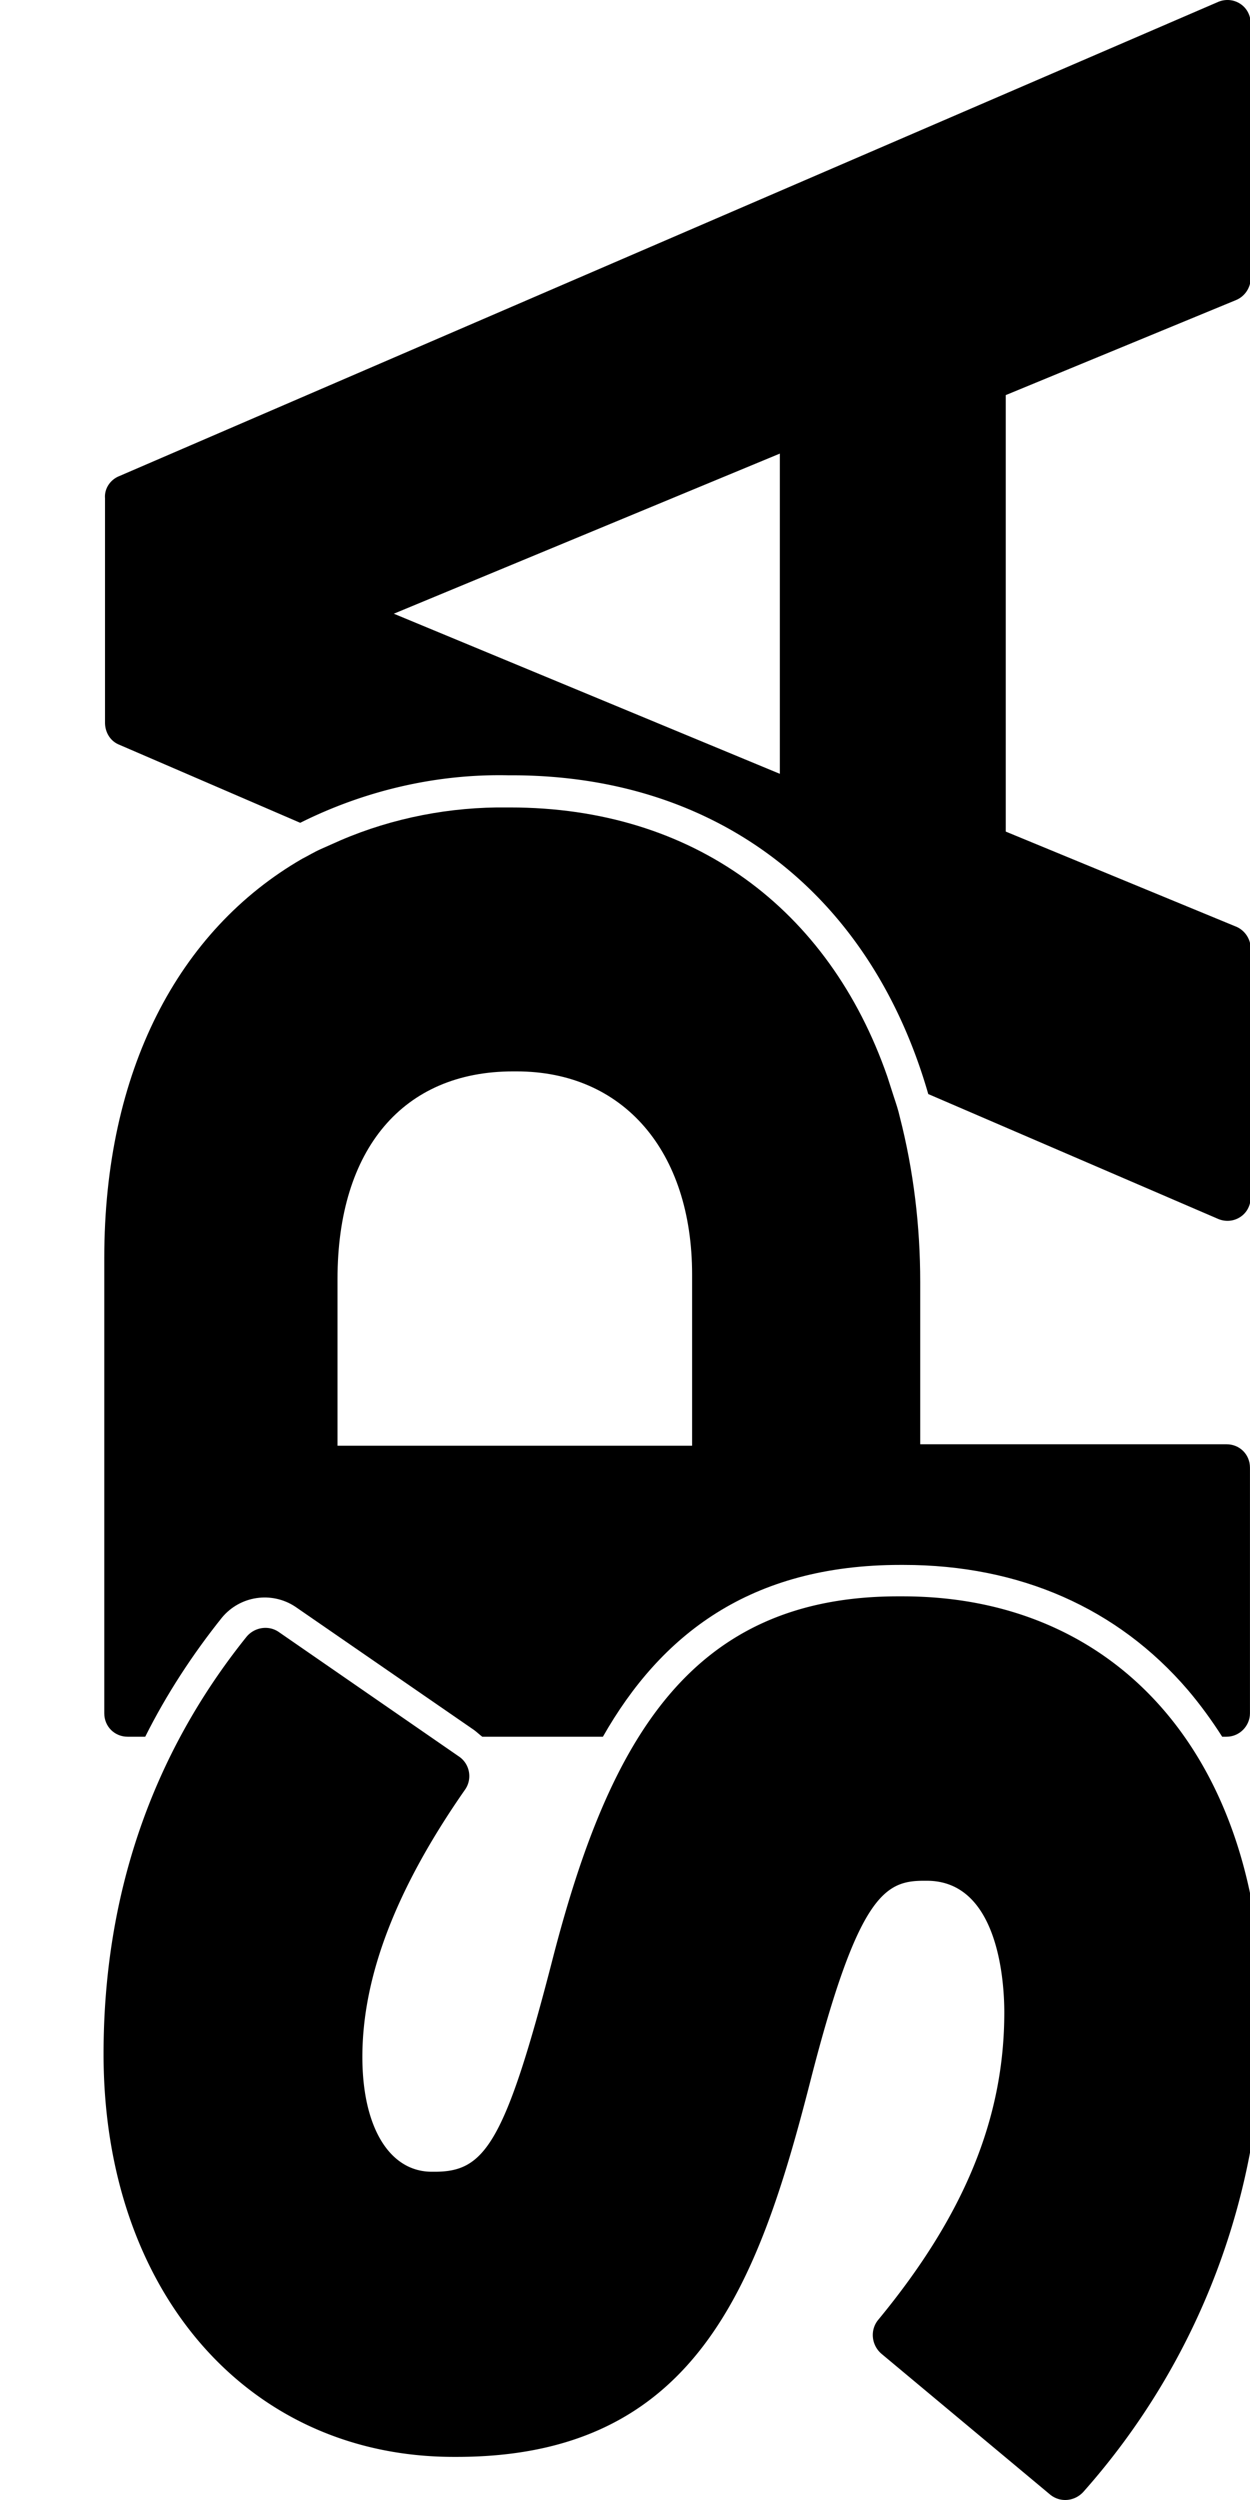 <svg xmlns="http://www.w3.org/2000/svg" viewBox="0 0 400 800"><path d="M163.686 248.093c66.68 0 115.11 38.603 133.358 102.007l92.883 40.007c2.34.936 4.913.702 7.019-.702 2.105-1.404 3.275-3.743 3.275-6.317v-79.547c0-3.041-1.871-5.849-4.679-7.018l-73.698-30.415V126.433l73.698-30.415c2.808-1.17 4.68-3.978 4.68-7.02V7.58c0-2.573-1.17-4.913-3.276-6.317s-4.68-1.637-7.02-.701L38.05 152.402c-2.807 1.17-4.68 3.978-4.445 7.02v71.825c0 3.042 1.638 5.85 4.445 7.02L96.072 263.3c20.588-10.294 43.516-15.675 66.445-15.207h1.17Zm-37.667-51.706L249.55 145.15v102.475l-123.53-51.238Zm51.003 429.787c-15.441 60.128-21.992 68.785-37.902 68.785h-.935c-13.57 0-22.227-14.272-22.227-36.732 0-25.736 10.762-53.811 32.755-85.396 2.573-3.51 1.638-8.423-1.872-10.762l-57.554-39.774c-3.276-2.34-7.955-1.637-10.529 1.638-30.18 37.668-45.622 82.588-45.622 133.358 0 75.803 46.09 128.913 112.067 128.913h.936c76.272 0 96.392-54.513 113.238-120.49 15.207-59.427 23.864-63.872 36.264-63.872h.935c22.929 0 24.8 32.287 24.8 42.113 0 33.925-12.868 65.041-40.241 98.264-2.808 3.275-2.34 8.189.936 10.996l53.81 44.92c3.276 2.808 7.956 2.34 10.763-.701a227.12 227.12 0 0 0 57.32-151.841c0-81.887-45.154-134.762-115.108-134.762h-.936c-66.913-.234-92.883 45.857-110.898 115.343Z"/><path d="m108.94 268.915-6.318 2.808c-2.106.936-3.977 2.105-5.849 3.041C57 297.692 33.37 342.847 33.37 402.507v145.758c0 4.211 3.275 7.487 7.487 7.487h5.615c6.785-13.57 15.207-26.438 24.566-38.136 5.849-7.019 15.909-8.423 23.396-3.51l57.32 39.54c.936.702 1.638 1.404 2.574 2.106h38.603c18.483-32.52 47.027-54.981 95.223-54.981h.936c37.2 0 68.55 13.804 91.01 40.007 3.978 4.68 7.721 9.827 10.997 14.974h1.404c4.21 0 7.486-3.51 7.486-7.487v-78.611c0-4.211-3.275-7.487-7.486-7.487h-98.03v-51.94c0-17.78-2.106-35.561-6.551-52.874-.468-2.106-1.17-4.212-1.872-6.317s-1.404-4.446-2.106-6.551c-18.716-53.811-62.233-86.098-120.724-86.098h-.935c-18.015-.234-36.498 3.275-53.344 10.528Zm56.384 73.932c34.158 0 56.15 25.502 56.15 65.041v54.747h-113.47v-53.343c0-41.645 21.056-66.445 56.15-66.445h1.17Z"/></svg>